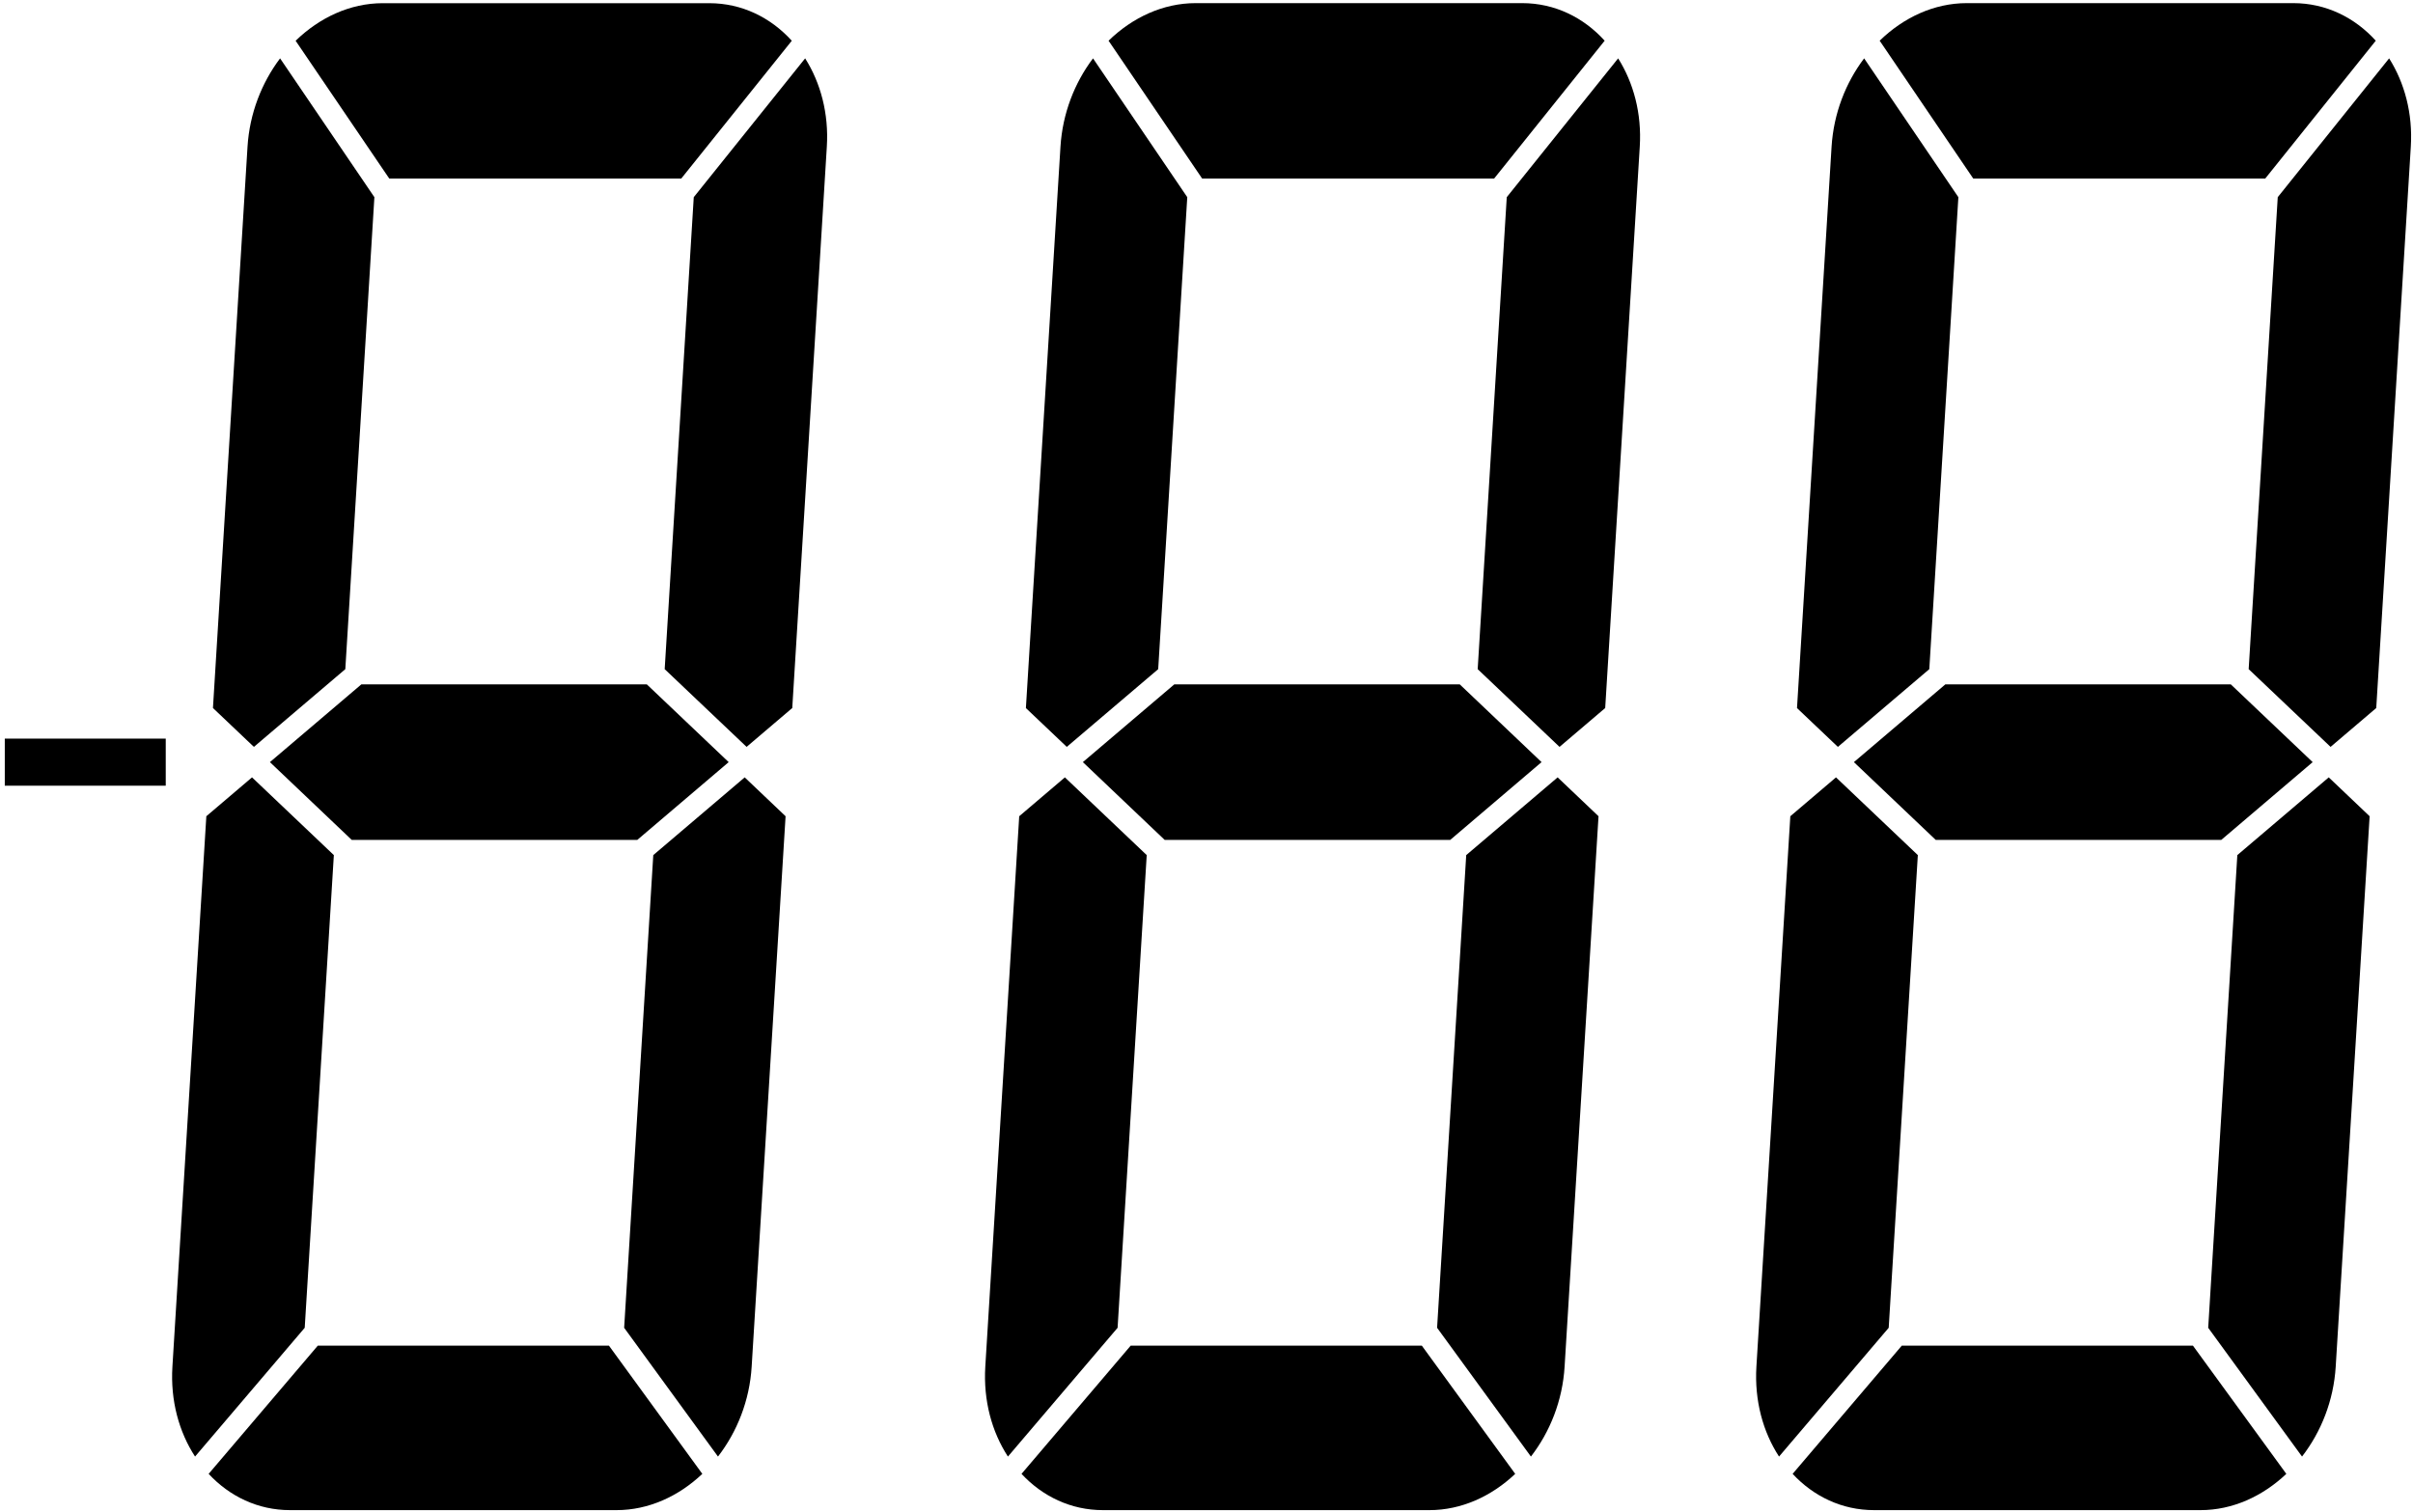 <?xml version="1.0" encoding="utf-8"?>
<!-- Generator: Adobe Illustrator 22.1.0, SVG Export Plug-In . SVG Version: 6.00 Build 0)  -->
<svg version="1.1" id="Layer_1" xmlns="http://www.w3.org/2000/svg" xmlns:xlink="http://www.w3.org/1999/xlink" x="0px" y="0px"
	 width="40.837px" height="25.592px" viewBox="0 0 40.837 25.592" enable-background="new 0 0 40.837 25.592" xml:space="preserve">
<g>
	<path d="M18.054,12.644l1.547-1.316l0.492-7.99l-1.595-2.35c-0.312,0.413-0.516,0.932-0.551,1.496l-0.585,9.503L18.054,12.644z"/>
	<polygon points="26.089,12.902 24.705,11.586 19.873,11.586 18.326,12.902 19.711,14.219 24.543,14.219 	"/>
	<path d="M27.053,13.818l-0.692-0.658l-1.547,1.316l-0.493,8.002l1.588,2.18c0.323-0.418,0.535-0.947,0.57-1.523L27.053,13.818z"/>
	<path d="M17.249,13.818l-0.574,9.317c-0.035,0.576,0.111,1.105,0.383,1.523l1.856-2.18l0.493-8.002l-1.385-1.316L17.249,13.818z"/>
	<path d="M24.063,22.781h-4.928l-1.847,2.17c0.354,0.381,0.835,0.614,1.377,0.614h5.526c0.542,0,1.051-0.234,1.452-0.614
		L24.063,22.781z"/>
	<path d="M20.345,3.023h4.941l1.871-2.334c-0.356-0.393-0.844-0.636-1.396-0.636h-5.526c-0.552,0-1.07,0.243-1.474,0.636
		L20.345,3.023z"/>
	<path d="M26.393,12.644l0.773-0.658l0.585-9.503c0.035-0.563-0.106-1.082-0.366-1.495L25.5,3.338l-0.492,7.99L26.393,12.644z"/>
</g>
<g>
	<path d="M31.104,12.644l1.547-1.316l0.492-7.99l-1.595-2.35c-0.312,0.413-0.516,0.932-0.551,1.496l-0.585,9.503L31.104,12.644z"/>
	<polygon points="39.139,12.902 37.754,11.586 32.922,11.586 31.375,12.902 32.76,14.219 37.592,14.219 	"/>
	<path d="M40.103,13.818l-0.692-0.658l-1.547,1.316l-0.493,8.002l1.588,2.18c0.323-0.418,0.535-0.947,0.57-1.523L40.103,13.818z"/>
	<path d="M30.299,13.818l-0.574,9.317c-0.035,0.576,0.111,1.105,0.383,1.523l1.856-2.18l0.493-8.002l-1.385-1.316L30.299,13.818z"/>
	<path d="M37.113,22.781h-4.928l-1.847,2.17c0.354,0.381,0.835,0.614,1.377,0.614h5.526c0.542,0,1.051-0.234,1.452-0.614
		L37.113,22.781z"/>
	<path d="M33.395,3.023h4.941l1.871-2.334c-0.356-0.393-0.844-0.636-1.396-0.636h-5.526c-0.552,0-1.07,0.243-1.474,0.636
		L33.395,3.023z"/>
	<path d="M39.442,12.644l0.773-0.658l0.585-9.503c0.035-0.563-0.106-1.082-0.367-1.495l-1.885,2.35l-0.492,7.99L39.442,12.644z"/>
</g>
<g>
	<path d="M4.297,12.644l1.547-1.316l0.492-7.99L4.74,0.988C4.429,1.401,4.224,1.92,4.189,2.483l-0.585,9.503L4.297,12.644z"/>
	<polygon points="12.332,12.902 10.947,11.586 6.115,11.586 4.568,12.902 5.953,14.219 10.785,14.219 	"/>
	<path d="M13.295,13.818l-0.692-0.658l-1.547,1.316l-0.493,8.002l1.588,2.18c0.323-0.418,0.535-0.947,0.57-1.523L13.295,13.818z"/>
	<path d="M3.492,13.818l-0.574,9.317c-0.036,0.576,0.111,1.105,0.383,1.523l1.856-2.18l0.493-8.002L4.265,13.16L3.492,13.818z"/>
	<path d="M10.306,22.781H5.378l-1.847,2.17c0.354,0.381,0.835,0.614,1.377,0.614h5.526c0.542,0,1.051-0.234,1.452-0.614
		L10.306,22.781z"/>
	<path d="M6.588,3.023h4.941L13.4,0.69c-0.356-0.393-0.844-0.636-1.396-0.636H6.478c-0.552,0-1.07,0.243-1.475,0.636L6.588,3.023z"
		/>
	<path d="M12.635,12.644l0.773-0.658l0.585-9.503c0.035-0.563-0.106-1.082-0.367-1.495l-1.885,2.35l-0.492,7.99L12.635,12.644z"/>
</g>
<rect x="0.081" y="12.504" width="2.724" height="0.797"/>
</svg>

